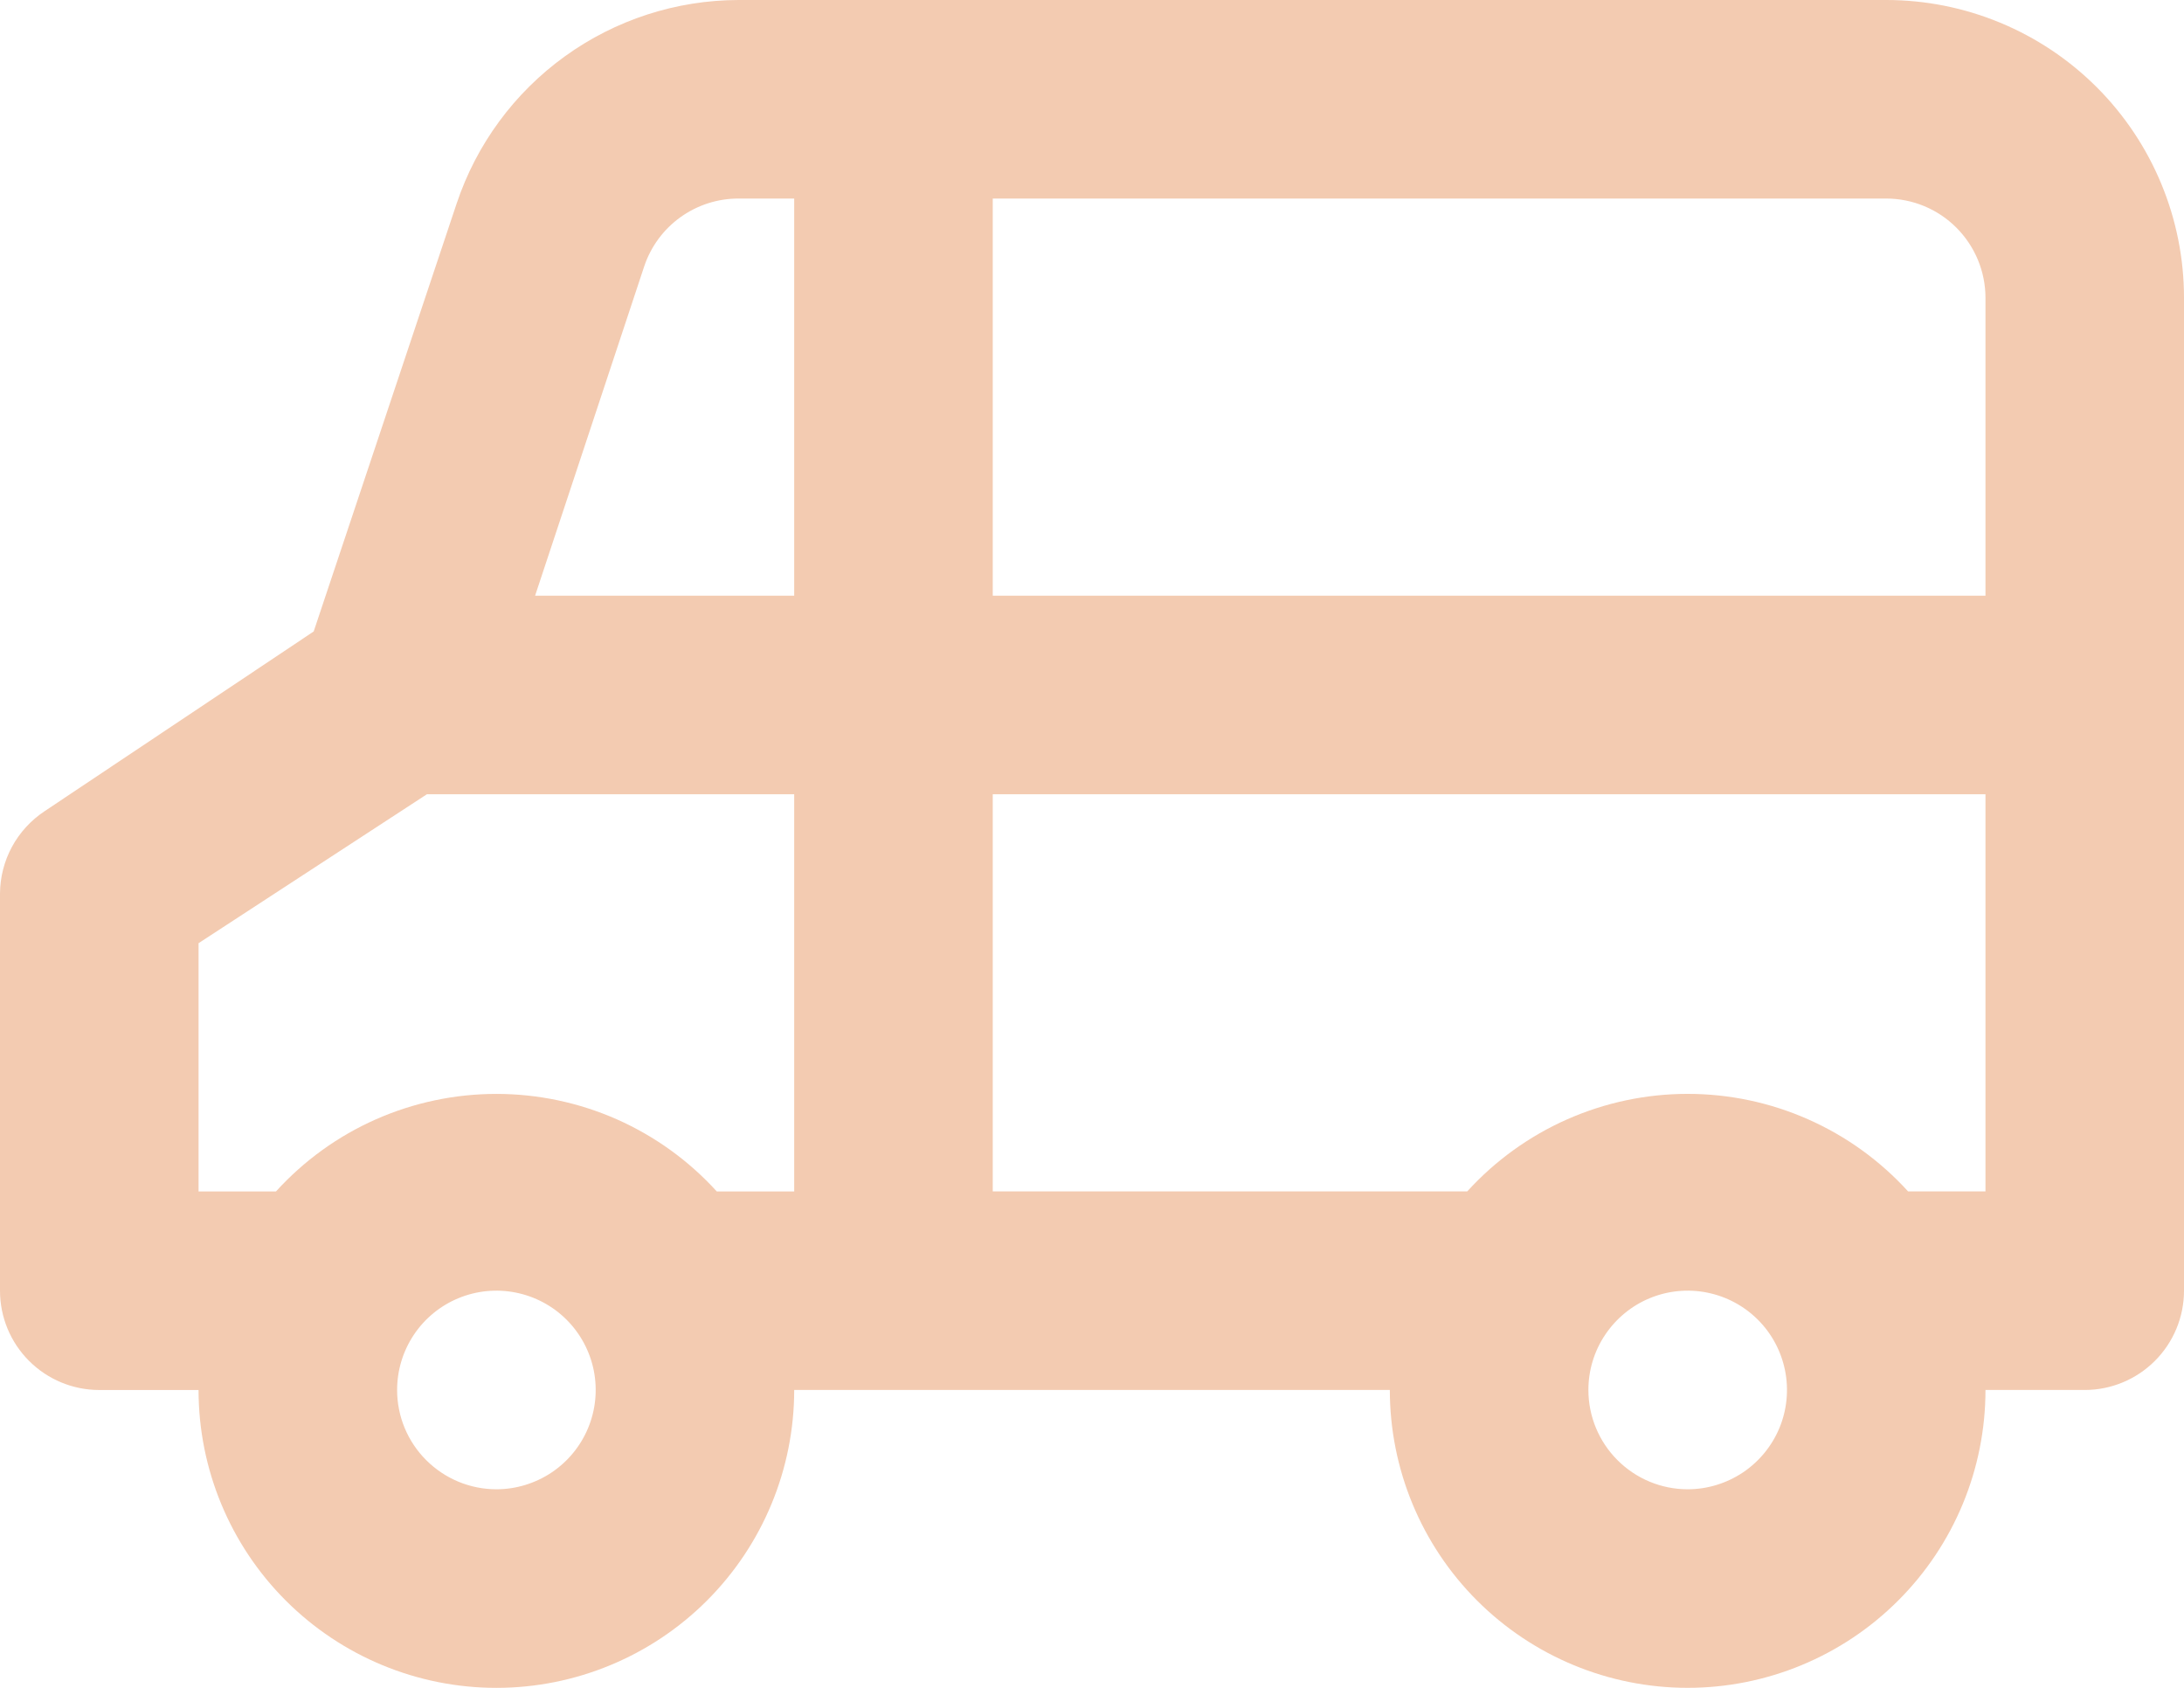 <?xml version="1.0" encoding="utf-8"?>
<!-- Generator: Adobe Illustrator 16.0.0, SVG Export Plug-In . SVG Version: 6.00 Build 0)  -->
<!DOCTYPE svg PUBLIC "-//W3C//DTD SVG 1.1//EN" "http://www.w3.org/Graphics/SVG/1.1/DTD/svg11.dtd">
<svg version="1.1" id="Layer_1" xmlns="http://www.w3.org/2000/svg" xmlns:xlink="http://www.w3.org/1999/xlink" x="0px" y="0px"
	 width="73.333px" height="56.667px" viewBox="3.333 11.667 73.333 56.667" enable-background="new 3.333 11.667 73.333 56.667"
	 xml:space="preserve">
<path fill="#F3CBB1" d="M3.333,41.667V55c0,0.885,0.351,1.732,0.976,2.357s1.473,0.977,2.357,0.977H10
	c0,2.651,1.054,5.195,2.929,7.07s4.419,2.93,7.071,2.93s5.196-1.055,7.071-2.93S30,60.985,30,58.333h20
	c0,2.651,1.054,5.195,2.929,7.07c1.876,1.875,4.419,2.93,7.071,2.93c2.651,0,5.194-1.055,7.069-2.93
	C68.946,63.529,70,60.985,70,58.333h3.334c0.883,0,1.73-0.352,2.355-0.977s0.977-1.473,0.977-2.357V21.667
	c0-2.652-1.054-5.195-2.929-7.071c-1.876-1.875-4.42-2.929-7.071-2.929H28.133c-2.095,0.004-4.136,0.666-5.834,1.892
	c-1.699,1.226-2.969,2.955-3.633,4.941l-4.8,14.367L4.833,38.9c-0.458,0.303-0.835,0.713-1.097,1.195
	C3.475,40.578,3.336,41.117,3.333,41.667z M70,31.667h-6.666V18.333h3.332c0.885,0,1.731,0.351,2.356,0.976S70,20.783,70,21.667
	V31.667z M56.667,58.333c0-0.66,0.195-1.305,0.563-1.853s0.887-0.976,1.496-1.228s1.279-0.318,1.926-0.189s1.24,0.445,1.707,0.912
	c0.467,0.466,0.783,1.061,0.912,1.707s0.063,1.316-0.189,1.926c-0.254,0.609-0.681,1.129-1.229,1.496
	c-0.548,0.365-1.192,0.563-1.853,0.563c-0.885,0-1.731-0.353-2.356-0.978S56.667,59.218,56.667,58.333z M50,38.333h20v13.332H67.4
	c-0.938-1.031-2.08-1.854-3.354-2.418c-1.273-0.564-2.651-0.855-4.045-0.855c-1.395,0-2.771,0.291-4.047,0.855
	c-1.273,0.563-2.416,1.387-3.354,2.418H50V38.333z M50,18.333h13.334v13.333H50V18.333z M36.667,38.333H50v13.332H36.667V38.333z
	 M36.667,18.333H50v13.333H36.667V18.333z M30,31.667h-8.7L24.967,20.6c0.224-0.662,0.649-1.237,1.218-1.644
	c0.569-0.407,1.25-0.625,1.949-0.623H30V31.667z M16.667,58.333c0-0.66,0.196-1.305,0.562-1.853s0.887-0.976,1.496-1.228
	s1.279-0.318,1.926-0.189s1.24,0.445,1.707,0.912c0.466,0.466,0.784,1.061,0.913,1.707c0.128,0.646,0.063,1.316-0.19,1.926
	s-0.68,1.129-1.228,1.496c-0.548,0.365-1.193,0.563-1.852,0.563c-0.884,0-1.732-0.353-2.357-0.978
	C17.018,60.065,16.667,59.218,16.667,58.333z M10,43.333l7.667-5H30v13.334h-2.6c-0.937-1.031-2.08-1.855-3.354-2.42
	c-1.274-0.563-2.652-0.854-4.046-0.854s-2.771,0.291-4.046,0.854c-1.274,0.563-2.417,1.389-3.354,2.42H10V43.333z"/>
</svg>
